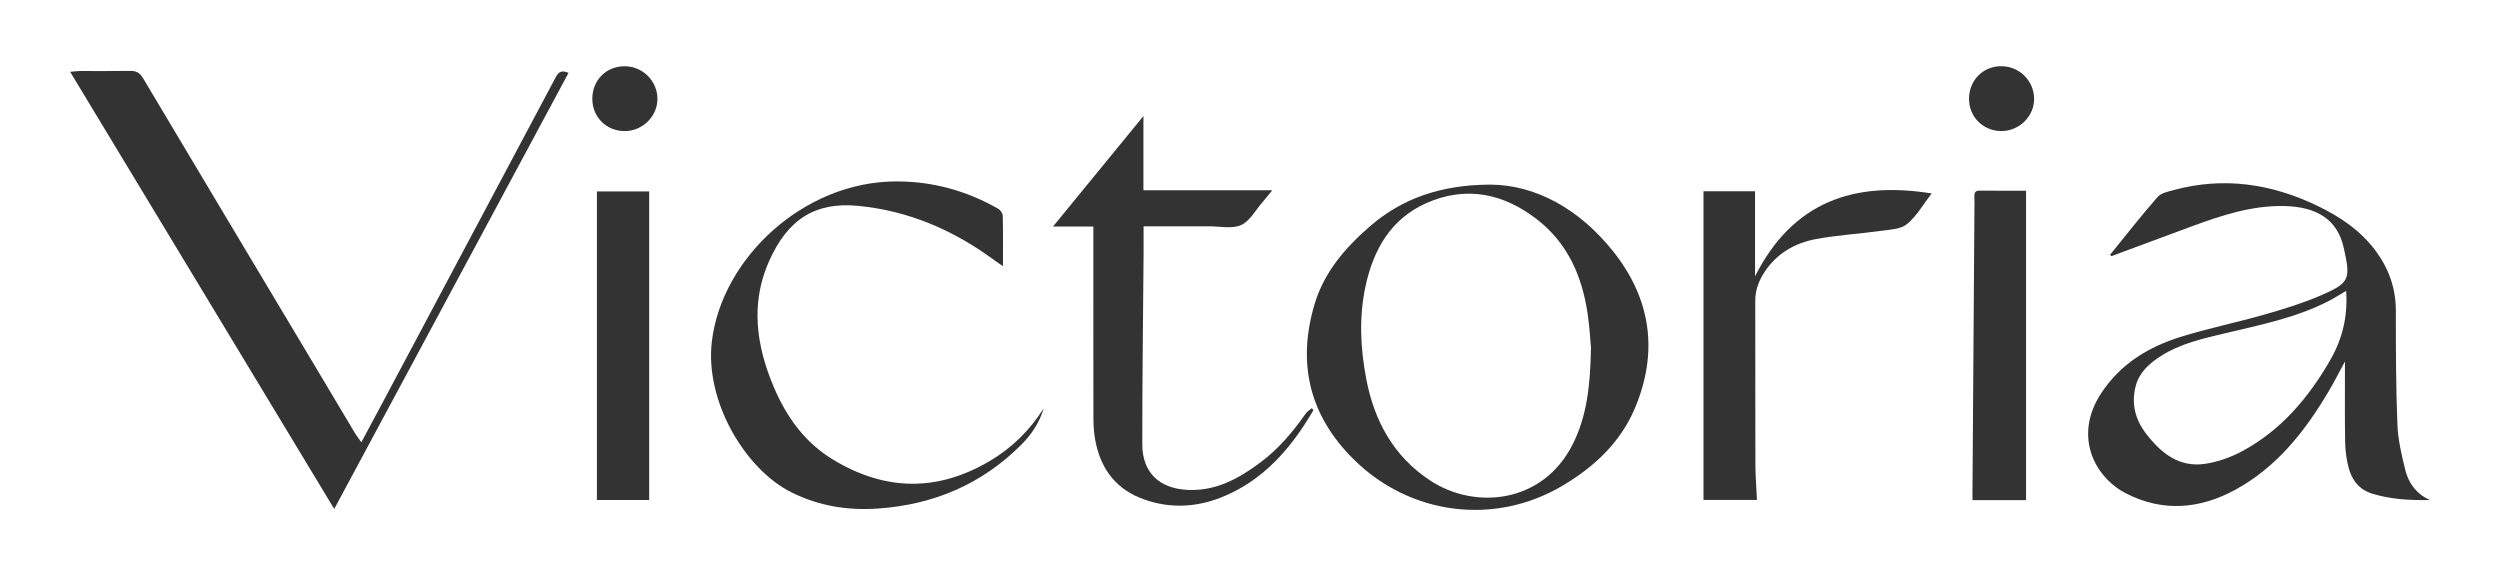 <?xml version="1.0" encoding="UTF-8"?> <svg xmlns="http://www.w3.org/2000/svg" width="486" height="112" viewBox="0 0 486 112" fill="none"> <path d="M410.188 49.542C413.245 45.777 416.233 41.956 419.425 38.302C420.109 37.522 421.477 37.239 422.586 36.938C432.292 34.322 441.572 35.71 450.513 40.015C454.95 42.153 458.955 44.843 461.906 48.872C464.427 52.312 465.758 56.114 465.752 60.431C465.752 67.79 465.764 75.148 466.054 82.5C466.171 85.473 466.867 88.451 467.588 91.357C468.229 93.949 469.757 96.037 472.37 97.198C468.568 97.278 464.827 97.087 461.186 95.975C458.554 95.171 457.137 93.242 456.521 90.73C456.133 89.158 455.917 87.512 455.892 85.89C455.812 80.749 455.861 75.602 455.861 70.271C454.765 72.286 453.773 74.251 452.651 76.143C448.054 83.888 442.582 90.847 434.479 95.245C427.572 98.991 420.374 99.556 413.288 95.908C407.089 92.714 403.09 84.717 408.414 76.53C412.154 70.775 417.632 67.439 423.973 65.474C429.346 63.803 434.886 62.679 440.302 61.126C443.987 60.069 447.678 58.939 451.185 57.422C456.866 54.965 456.964 54.24 455.627 48.197C454.42 42.724 450.445 40.175 444.006 40.052C437.727 39.935 431.891 41.864 426.111 43.989C420.886 45.912 415.667 47.859 410.447 49.8L410.207 49.542H410.188ZM456.089 56.55C454.82 57.293 453.748 57.987 452.614 58.564C446.298 61.789 439.39 63.165 432.569 64.786C428.231 65.818 423.862 66.788 420.054 69.227C417.836 70.646 415.858 72.378 415.167 75.093C414.305 78.489 415.081 81.548 417.201 84.306C420.079 88.052 423.566 90.896 428.607 90.177C431.127 89.815 433.697 88.894 435.946 87.677C443.47 83.618 448.781 77.31 452.984 70.025C455.362 65.904 456.447 61.463 456.083 56.537L456.089 56.55Z" fill="#333333"></path> <path d="M64.973 98.936C47.75 70.425 30.773 42.325 13.637 13.961C14.493 13.887 14.974 13.807 15.461 13.807C18.745 13.795 22.029 13.838 25.314 13.783C26.466 13.764 27.162 14.12 27.779 15.152C38.784 33.64 49.839 52.097 60.875 70.566C63.605 75.129 66.31 79.699 69.04 84.263C69.342 84.766 69.717 85.227 70.247 85.976C71.609 83.433 72.829 81.167 74.037 78.901C85.344 57.661 96.645 36.416 107.947 15.177C108.434 14.262 108.926 13.445 110.522 14.17C95.395 42.319 80.291 70.431 64.973 98.942V98.936Z" fill="#333333"></path> <path d="M289.69 35.888C298.477 35.925 306.937 40.574 313.488 48.725C320.944 58.005 322.447 68.349 317.838 79.324C315.034 86.001 309.895 90.791 303.733 94.434C290.472 102.265 274.088 100.121 263.144 89.287C254.542 80.774 252.157 70.67 255.521 59.228C257.382 52.901 261.56 48.074 266.496 43.842C272.473 38.713 279.904 35.925 289.69 35.888ZM309.291 67.654C309.143 66.113 309.014 63.459 308.613 60.837C307.523 53.651 304.75 47.281 298.847 42.687C292.284 37.583 284.957 36.06 277.23 39.505C270.39 42.558 267.007 48.51 265.473 55.567C264.173 61.543 264.456 67.562 265.572 73.526C267.118 81.775 270.889 88.74 278.093 93.457C286.726 99.108 299.869 97.904 305.686 86.461C308.527 80.878 309.143 74.884 309.285 67.654H309.291Z" fill="#333333"></path> <path d="M202.904 79.38C202.084 82.107 200.55 84.441 198.572 86.425C190.906 94.108 181.546 98.094 170.744 98.856C164.853 99.274 159.239 98.389 153.891 95.73C144.857 91.24 137.001 78.016 138.381 66.395C140.297 50.236 156.208 35.255 174.293 35.268C181.435 35.268 187.942 37.11 194.061 40.587C194.486 40.826 194.93 41.471 194.936 41.938C195.01 45.101 194.979 48.264 194.979 51.734C194.363 51.317 193.913 51.04 193.494 50.727C185.533 44.818 176.733 40.961 166.763 40.015C158.58 39.235 153.157 42.515 149.473 50.85C145.855 59.043 147.032 67.225 150.415 75.215C152.874 81.032 156.43 86.013 161.951 89.354C172.007 95.435 182.138 95.656 192.33 89.668C196.698 87.1 200.186 83.661 202.904 79.374V79.38Z" fill="#333333"></path> <path d="M255.33 79.736C251.029 87.1 245.631 93.414 237.46 96.676C232.253 98.758 226.794 98.905 221.538 96.749C216.491 94.673 213.78 90.601 212.874 85.325C212.621 83.876 212.559 82.377 212.559 80.903C212.535 69.251 212.547 57.594 212.547 45.942V44.032H204.709C210.655 36.766 216.349 29.807 222.283 22.56V36.993H247.326C246.5 38.001 245.97 38.689 245.397 39.34C244.054 40.875 242.963 43.007 241.256 43.756C239.488 44.536 237.127 43.989 235.026 43.995C230.879 44.008 226.732 43.995 222.314 43.995C222.314 45.789 222.326 47.453 222.314 49.118C222.222 61.537 222.049 73.95 222.061 86.369C222.067 91.823 225.327 94.937 230.793 95.232C236.314 95.527 240.794 93.052 245.009 89.907C248.54 87.278 251.337 83.968 253.839 80.381C254.122 79.969 254.615 79.699 255.01 79.367L255.33 79.736Z" fill="#333333"></path> <path d="M331.16 97.185V37.184H341.18V53.718C348.488 39.248 360.35 35.157 375.515 37.608C373.894 39.696 372.613 42.005 370.715 43.566C369.488 44.579 367.375 44.634 365.625 44.88C361.416 45.469 357.152 45.703 352.986 46.483C348.907 47.251 345.413 49.259 343.041 52.858C341.919 54.566 341.223 56.359 341.223 58.441C341.248 69.024 341.217 79.601 341.248 90.183C341.254 92.481 341.445 94.772 341.55 97.192H331.154L331.16 97.185Z" fill="#333333"></path> <path d="M393.865 37.073V97.222H383.445C383.445 96.817 383.445 96.473 383.445 96.129C383.575 77.74 383.698 59.35 383.827 40.961C383.834 40.04 383.858 39.119 383.821 38.203C383.79 37.466 383.988 37.055 384.832 37.061C387.703 37.086 390.569 37.073 393.865 37.073Z" fill="#333333"></path> <path d="M116.037 97.192V37.215H126.198V97.198H116.037V97.192Z" fill="#333333"></path> <path d="M389.059 12.874C392.553 12.874 395.394 15.681 395.431 19.163C395.467 22.596 392.571 25.471 389.077 25.477C385.522 25.477 382.761 22.732 382.78 19.182C382.792 15.588 385.503 12.861 389.059 12.868V12.874Z" fill="#333333"></path> <path d="M115.144 19.243C115.144 15.613 117.775 12.917 121.368 12.88C124.905 12.843 127.832 15.742 127.807 19.268C127.782 22.633 124.917 25.459 121.497 25.483C117.923 25.508 115.15 22.787 115.15 19.243H115.144Z" fill="#333333"></path> </svg> 